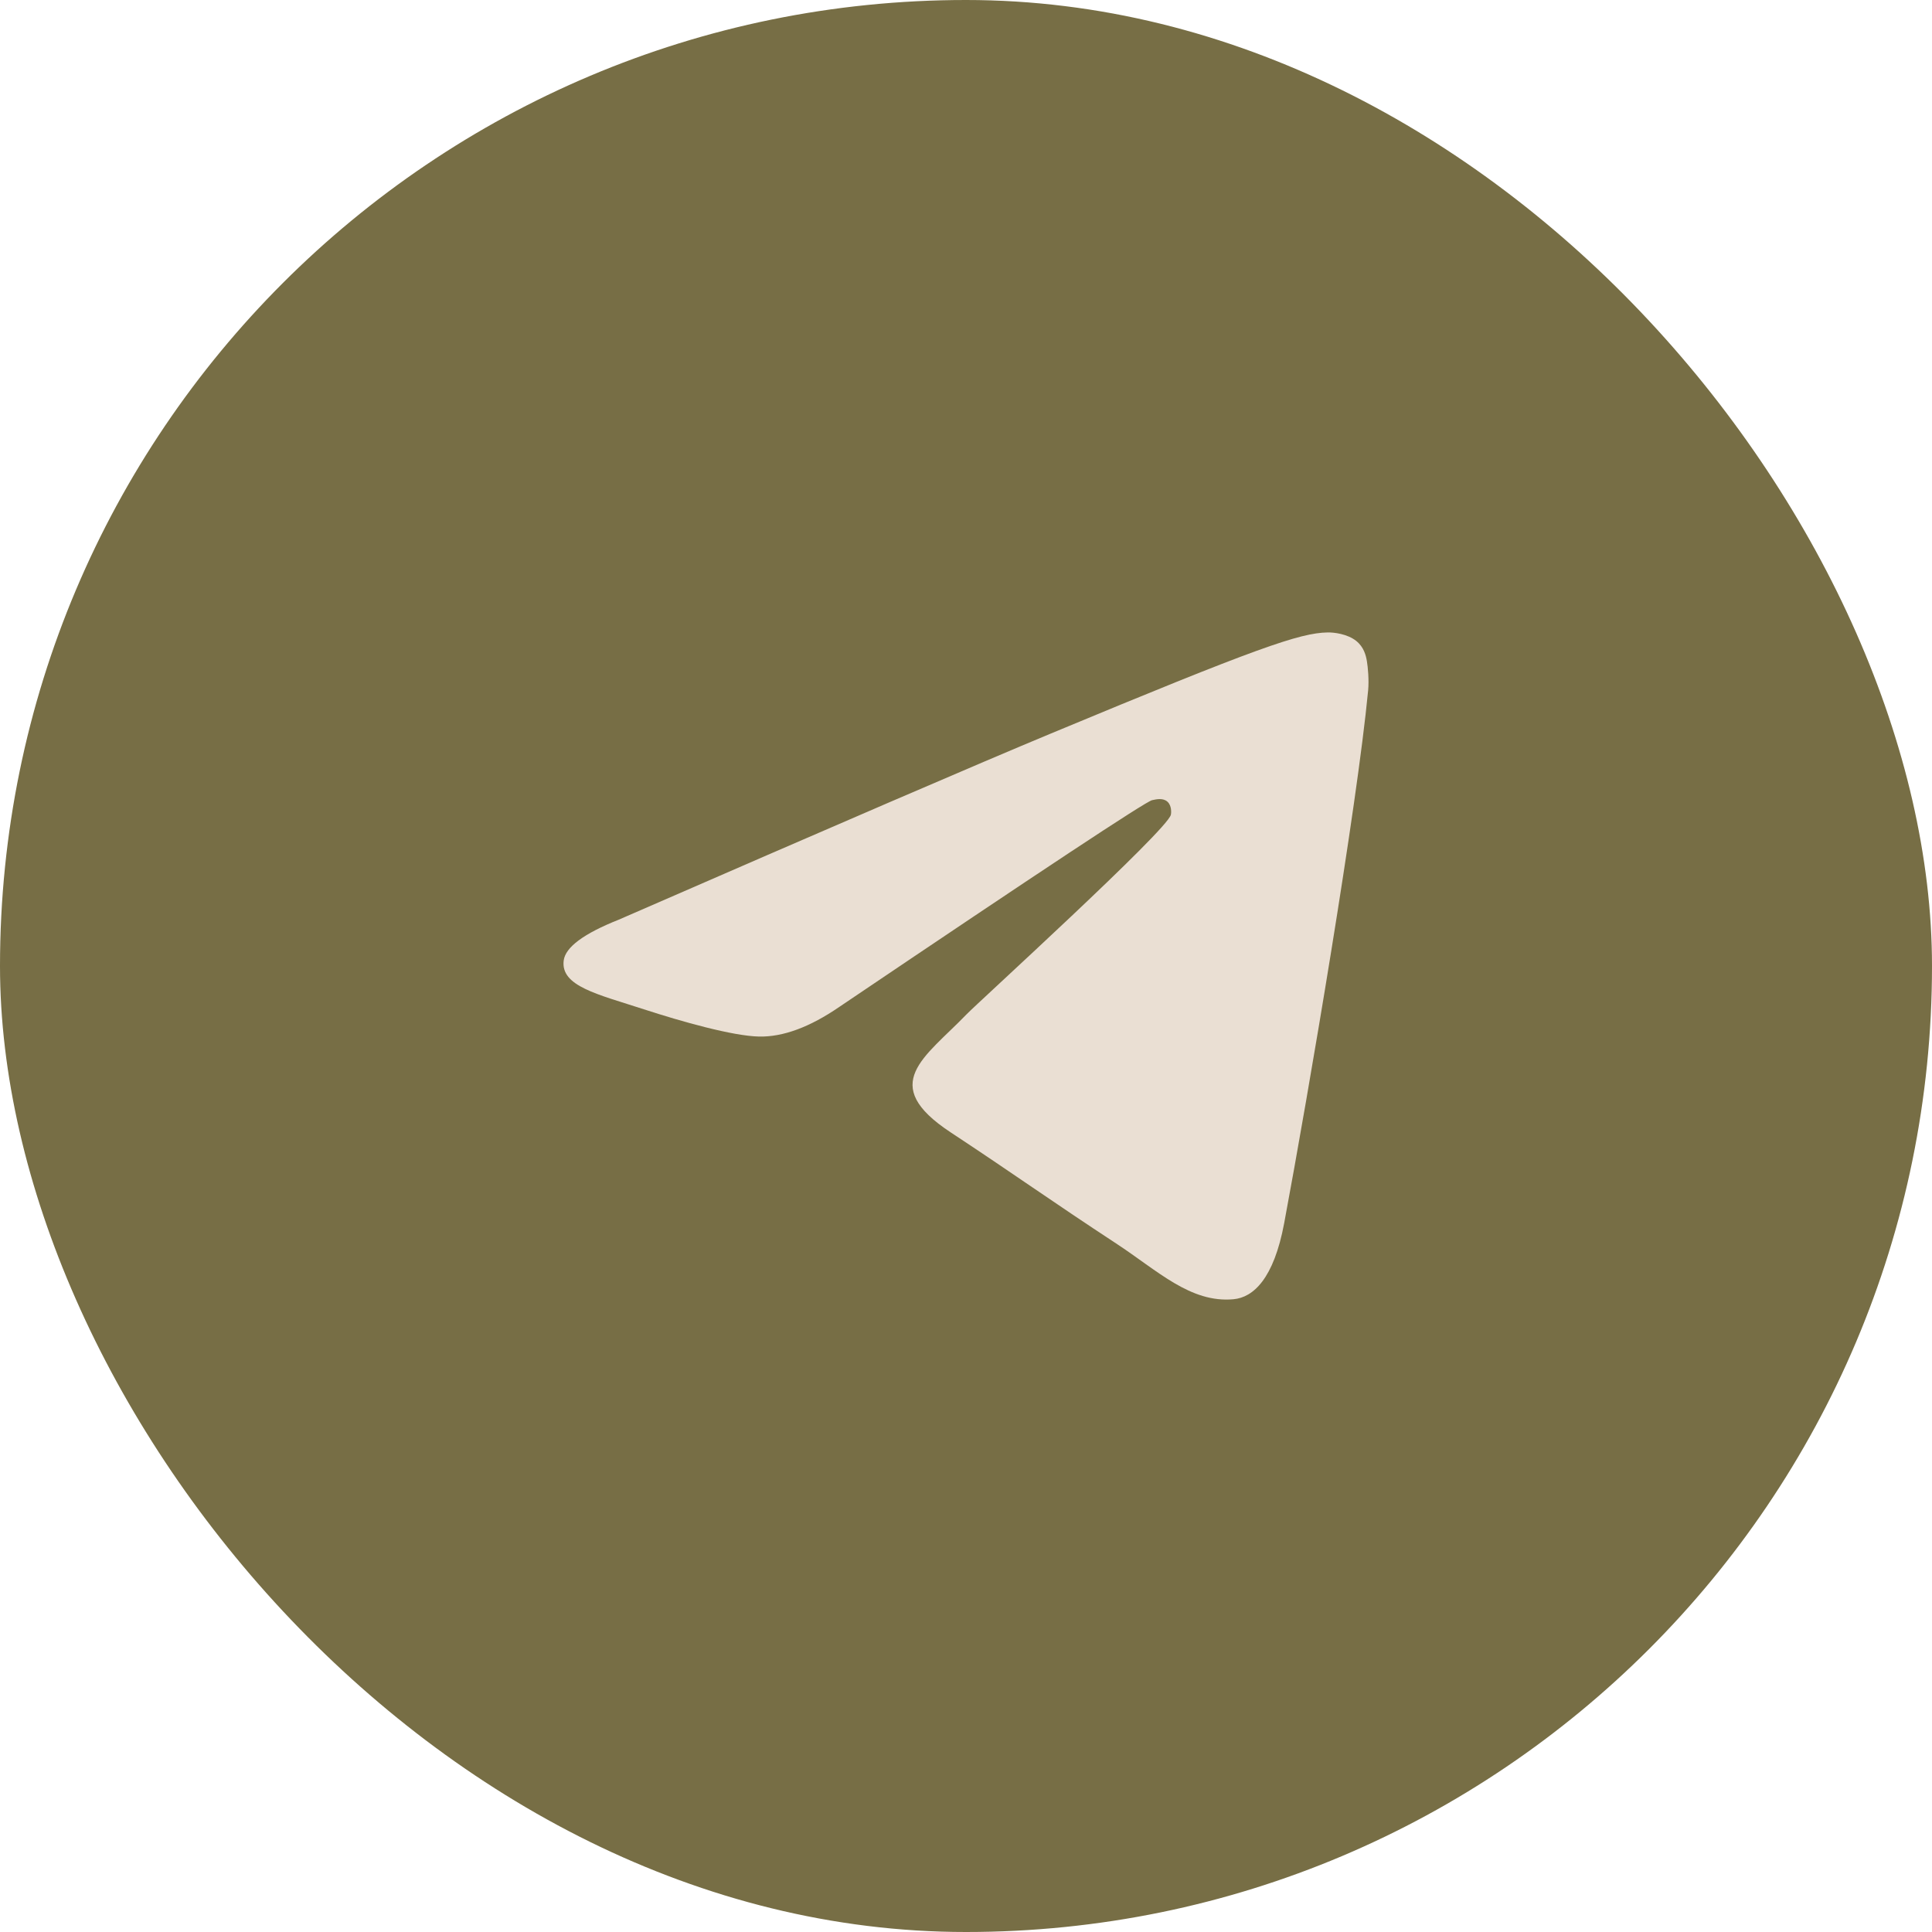 <?xml version="1.0" encoding="UTF-8"?> <svg xmlns="http://www.w3.org/2000/svg" width="60" height="60" viewBox="0 0 60 60" fill="none"><rect width="60" height="60" rx="30" fill="#776E45"></rect><path fill-rule="evenodd" clip-rule="evenodd" d="M19.219 28.56C25.93 25.636 30.404 23.708 32.644 22.777C39.036 20.118 40.365 19.656 41.231 19.641C41.421 19.637 41.847 19.685 42.123 19.908C42.356 20.097 42.42 20.353 42.45 20.532C42.481 20.711 42.519 21.119 42.489 21.438C42.142 25.078 40.643 33.912 39.881 37.989C39.558 39.714 38.923 40.292 38.308 40.349C36.971 40.472 35.956 39.465 34.661 38.616C32.635 37.288 31.49 36.462 29.523 35.166C27.251 33.668 28.724 32.844 30.019 31.499C30.358 31.147 36.248 25.79 36.362 25.304C36.377 25.243 36.39 25.016 36.255 24.897C36.121 24.777 35.922 24.818 35.779 24.85C35.575 24.897 32.339 27.036 26.069 31.268C25.15 31.899 24.318 32.207 23.572 32.191C22.75 32.173 21.169 31.726 19.994 31.344C18.552 30.875 17.406 30.627 17.506 29.831C17.558 29.417 18.129 28.993 19.219 28.56Z" fill="#EADFD3"></path></svg> 